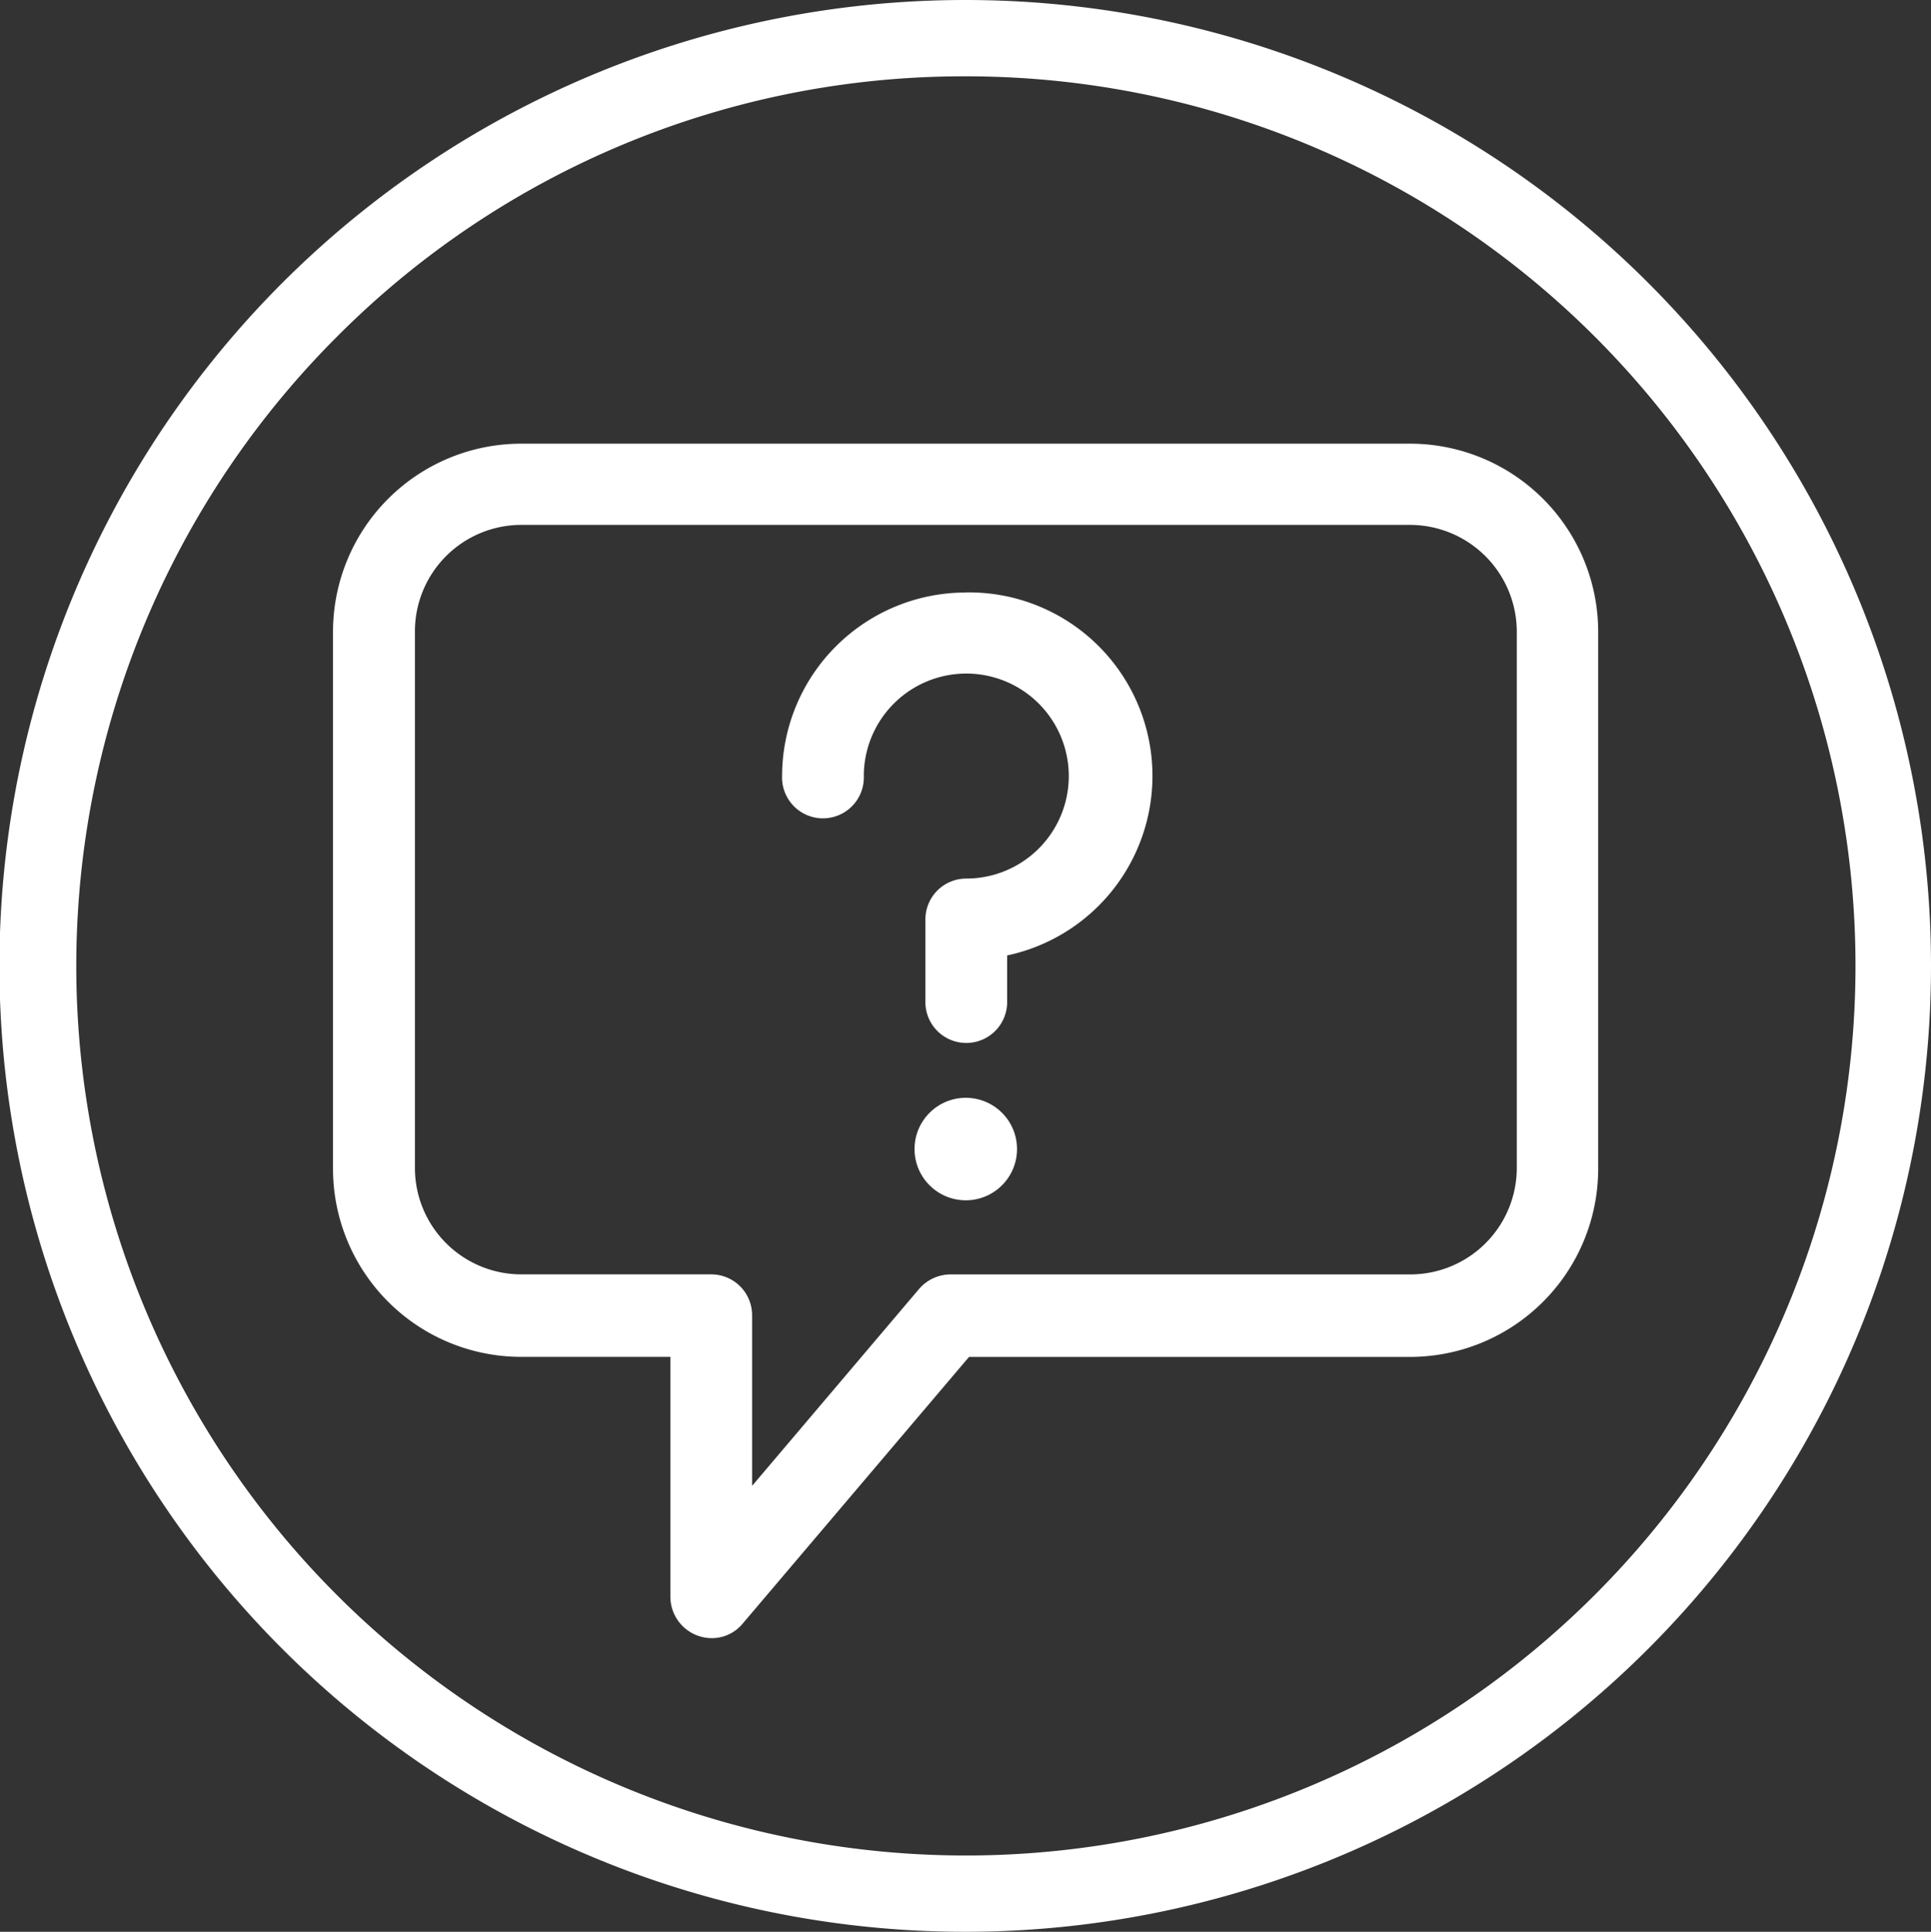 <svg xmlns="http://www.w3.org/2000/svg" width="41.038" height="41.05" viewBox="0 0 41.038 41.05"><rect x="0" y="0" width="41.038" height="41.05" fill="#333333" stroke="none"/><defs><style>.a{fill:none;}.b{fill:#fff;}</style></defs><path class="a" d="M33.787,14.9A18.787,18.787,0,1,0,52.575,33.687,18.807,18.807,0,0,0,33.787,14.9Zm9.44,27.092H33.857l-4.818,5.676a.847.847,0,0,1-.66.3.7.7,0,0,1-.3-.058.877.877,0,0,1-.568-.811V41.992H24.336a4,4,0,0,1-4-4V26.587a4,4,0,0,1,4-4H43.227a4,4,0,0,1,4,4V38A4,4,0,0,1,43.227,41.992Z" transform="translate(-13.263 -13.174)"/><path class="a" d="M97.25,96.3H78.359A2.262,2.262,0,0,0,76.1,98.559v11.409a2.262,2.262,0,0,0,2.259,2.259H82.4a.868.868,0,0,1,.869.869v3.625l3.556-4.181a.847.847,0,0,1,.66-.3H97.25a2.272,2.272,0,0,0,2.27-2.259V98.57A2.274,2.274,0,0,0,97.25,96.3Zm-9.44,14.351a1.089,1.089,0,1,1,1.089-1.089A1.088,1.088,0,0,1,87.81,110.651Zm.857-5.2v.961a.869.869,0,0,1-1.737,0v-1.726a.868.868,0,0,1,.869-.869,2.178,2.178,0,1,0-2.178-2.178.869.869,0,1,1-1.737,0,3.9,3.9,0,1,1,4.784,3.811Z" transform="translate(-67.285 -85.146)"/><circle class="b" cx="1.089" cy="1.089" r="1.089" transform="translate(19.436 23.328)"/><path class="b" d="M147.4,108.7a3.905,3.905,0,0,0-3.9,3.9.869.869,0,1,0,1.737,0,2.178,2.178,0,1,1,2.178,2.178.868.868,0,0,0-.869.869v1.726a.869.869,0,1,0,1.737,0v-.961a3.9,3.9,0,0,0-.88-7.714Z" transform="translate(-126.879 -96.109)"/><path class="b" d="M83.988,81.4H65.1a4,4,0,0,0-4,4V96.805a4,4,0,0,0,4,4H68.27v5.108a.882.882,0,0,0,.869.869.847.847,0,0,0,.66-.3l4.818-5.676h9.371a4,4,0,0,0,4-4V85.4A4,4,0,0,0,83.988,81.4Zm2.27,15.394a2.264,2.264,0,0,1-2.27,2.259H74.223a.886.886,0,0,0-.66.3l-3.556,4.193V99.921a.868.868,0,0,0-.869-.869H65.1a2.262,2.262,0,0,1-2.259-2.259V85.385A2.262,2.262,0,0,1,65.1,83.126H83.988a2.272,2.272,0,0,1,2.27,2.259V96.794Z" transform="translate(-54.023 -71.972)"/><path class="b" d="M20.525,1.622a18.9,18.9,0,0,1,13.367,32.27A18.9,18.9,0,0,1,7.158,7.158,18.785,18.785,0,0,1,20.525,1.622m0-1.622A20.525,20.525,0,1,0,41.038,20.525,20.52,20.52,0,0,0,20.525,0Z"/></svg>